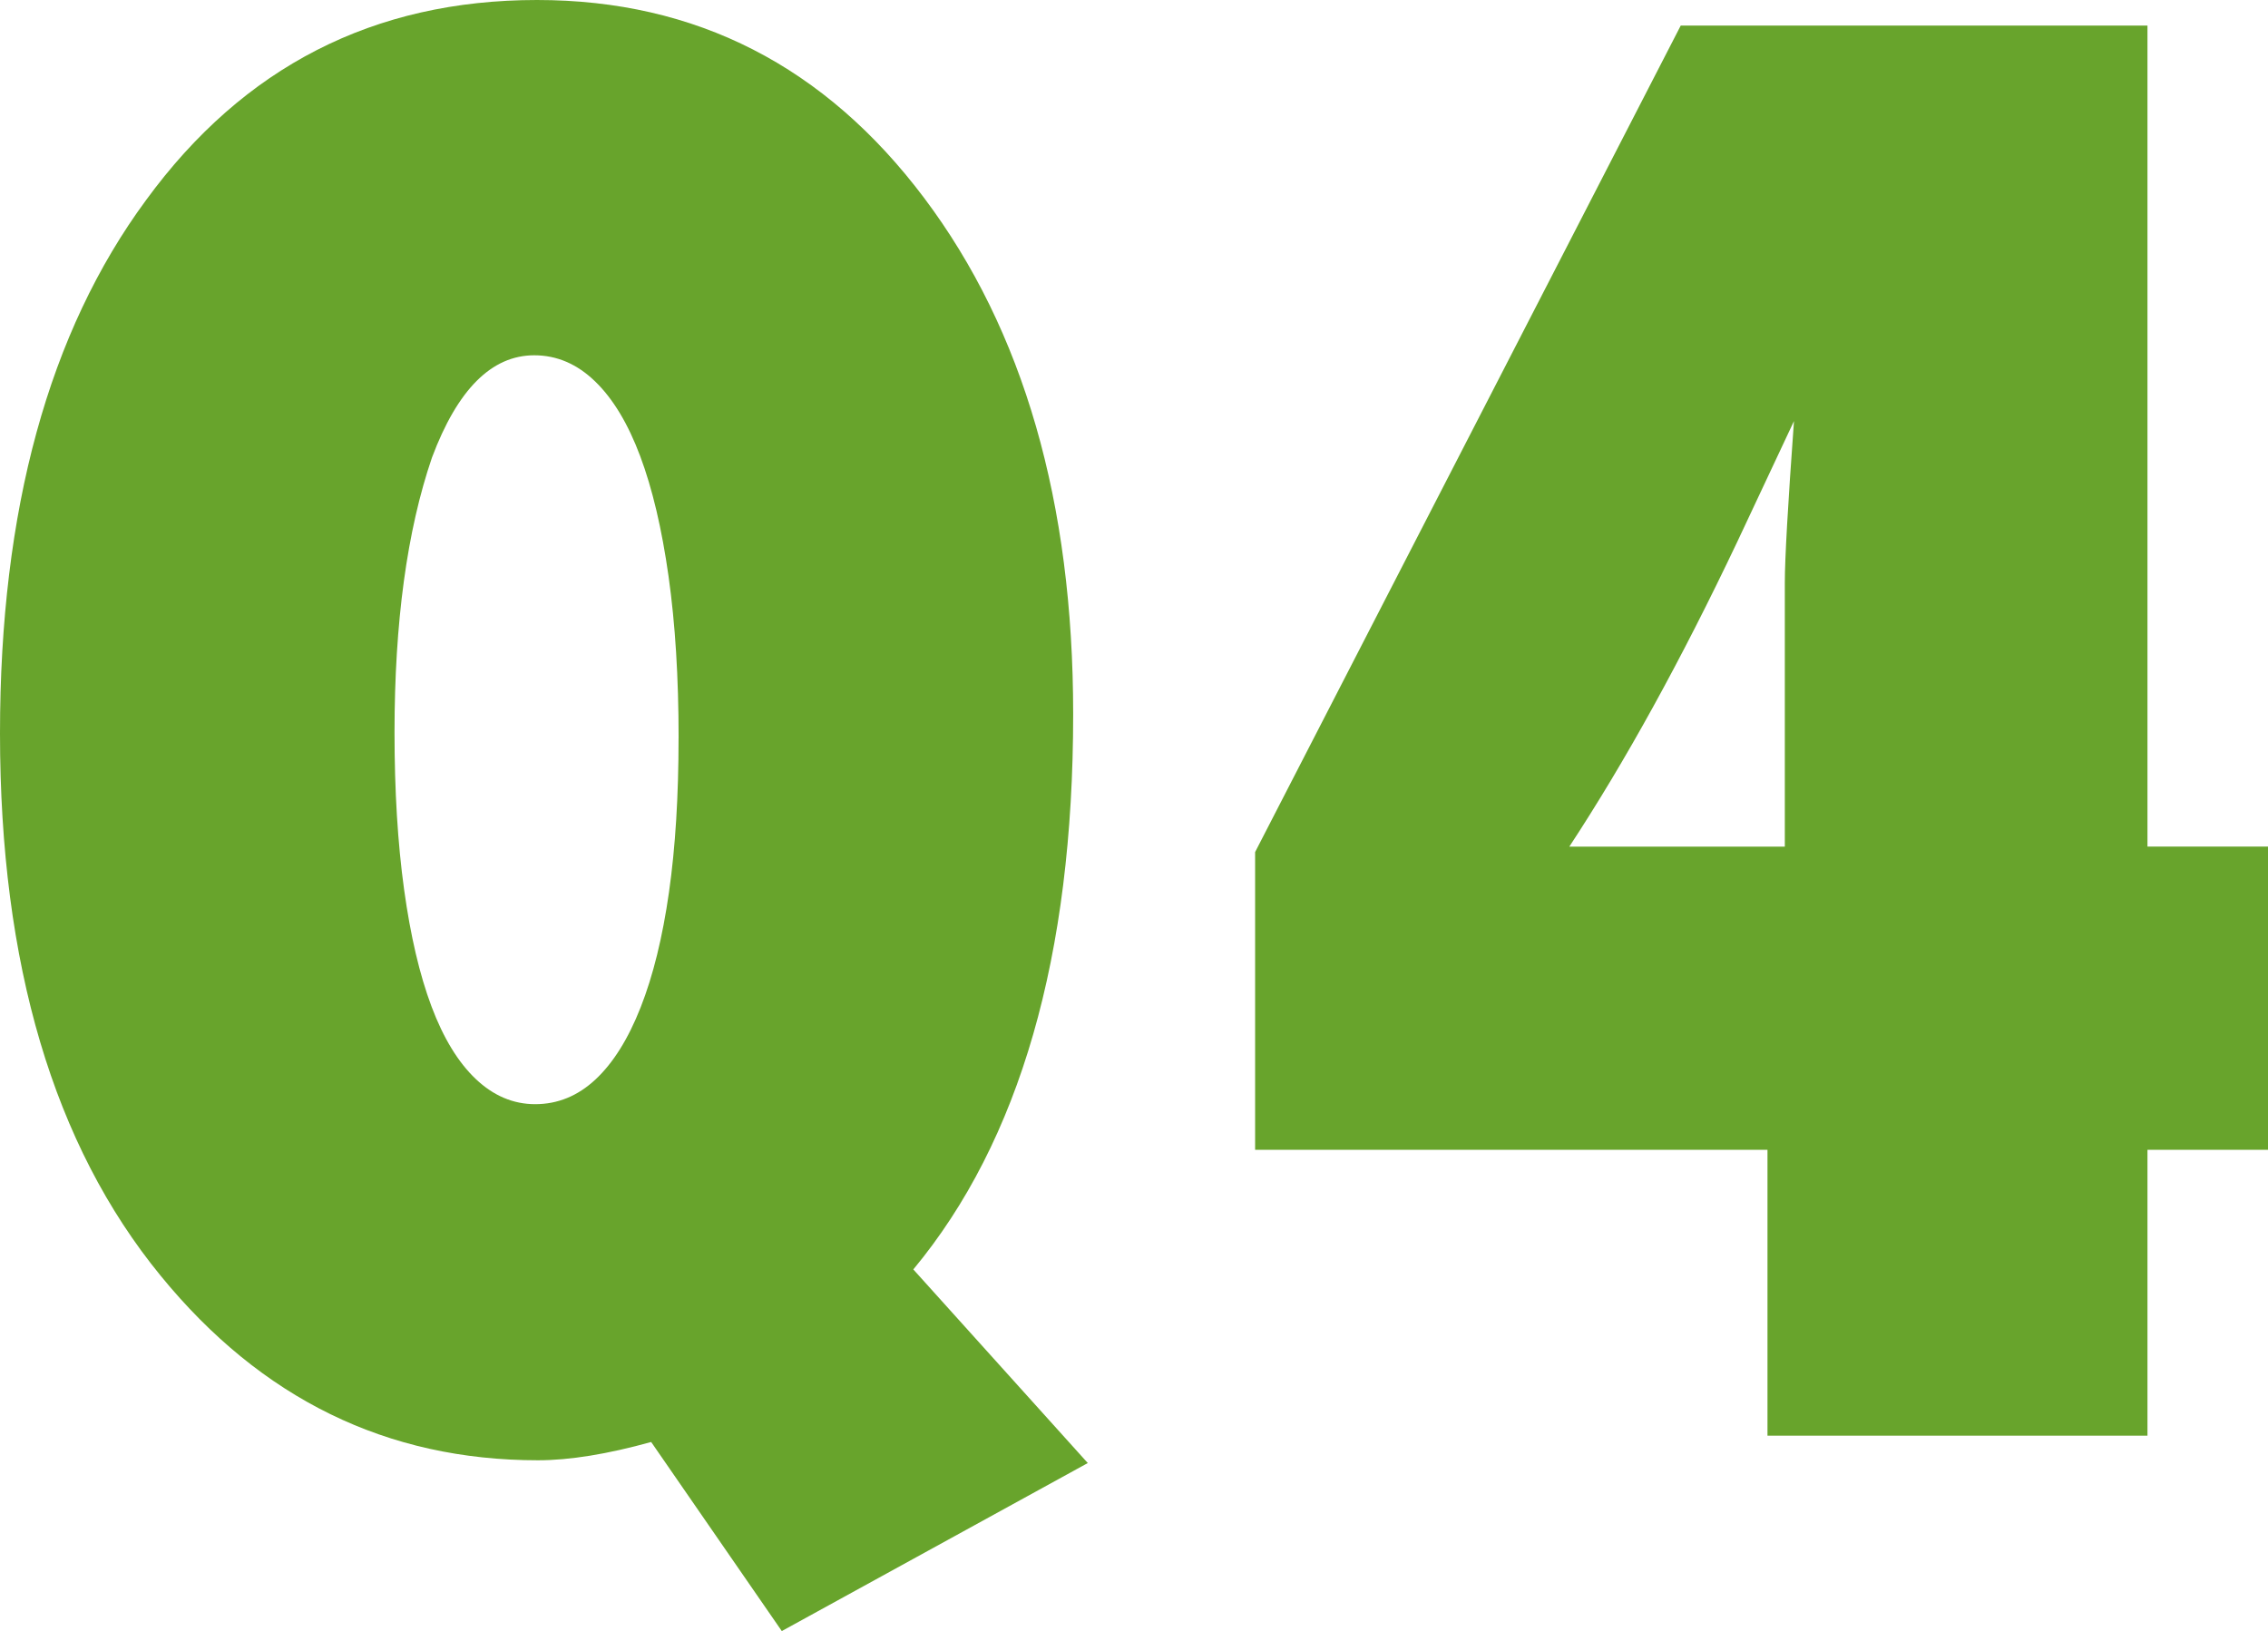 <?xml version="1.0" encoding="UTF-8"?><svg id="_レイヤー_2" xmlns="http://www.w3.org/2000/svg" viewBox="0 0 58.2 41.859"><defs><style>.cls-1{fill:#68a42c;}</style></defs><g id="_レイヤー_11"><g><path class="cls-1" d="M27.914,37.547l-7.852,4.312-3.352-4.852c-1.125,.312-2.094,.469-2.906,.469-3.875,0-7.102-1.578-9.68-4.734C1.375,29.383,0,24.742,0,18.82,0,13.086,1.25,8.523,3.75,5.133,6.25,1.711,9.594,0,13.781,0c4.078,0,7.391,1.695,9.938,5.086s3.82,7.805,3.82,13.242c0,6.203-1.367,10.953-4.102,14.25l4.477,4.969Zm-10.5-18.609c0-1.547-.086-2.93-.258-4.148s-.414-2.246-.727-3.082-.699-1.477-1.16-1.922-.98-.668-1.559-.668c-1.094,0-1.969,.875-2.625,2.625-.641,1.875-.961,4.227-.961,7.055,0,1.5,.082,2.844,.246,4.031s.398,2.188,.703,3,.684,1.434,1.137,1.863,.961,.645,1.523,.645c.578,0,1.094-.211,1.547-.633s.84-1.039,1.16-1.852,.562-1.797,.727-2.953,.246-2.477,.246-3.961Z"/><path class="cls-1" d="M55.106,36.844h-9.75v-7.336h-13.148v-7.641L43.13,.656h11.977V21.727h3.094v7.781h-3.094v7.336Zm-9.305-15.117v-6.773c0-.312,.02-.812,.059-1.5s.098-1.57,.176-2.648l-1.453,3.094c-.719,1.516-1.438,2.926-2.156,4.23s-1.438,2.504-2.156,3.598h5.531Z"/></g></g></svg>